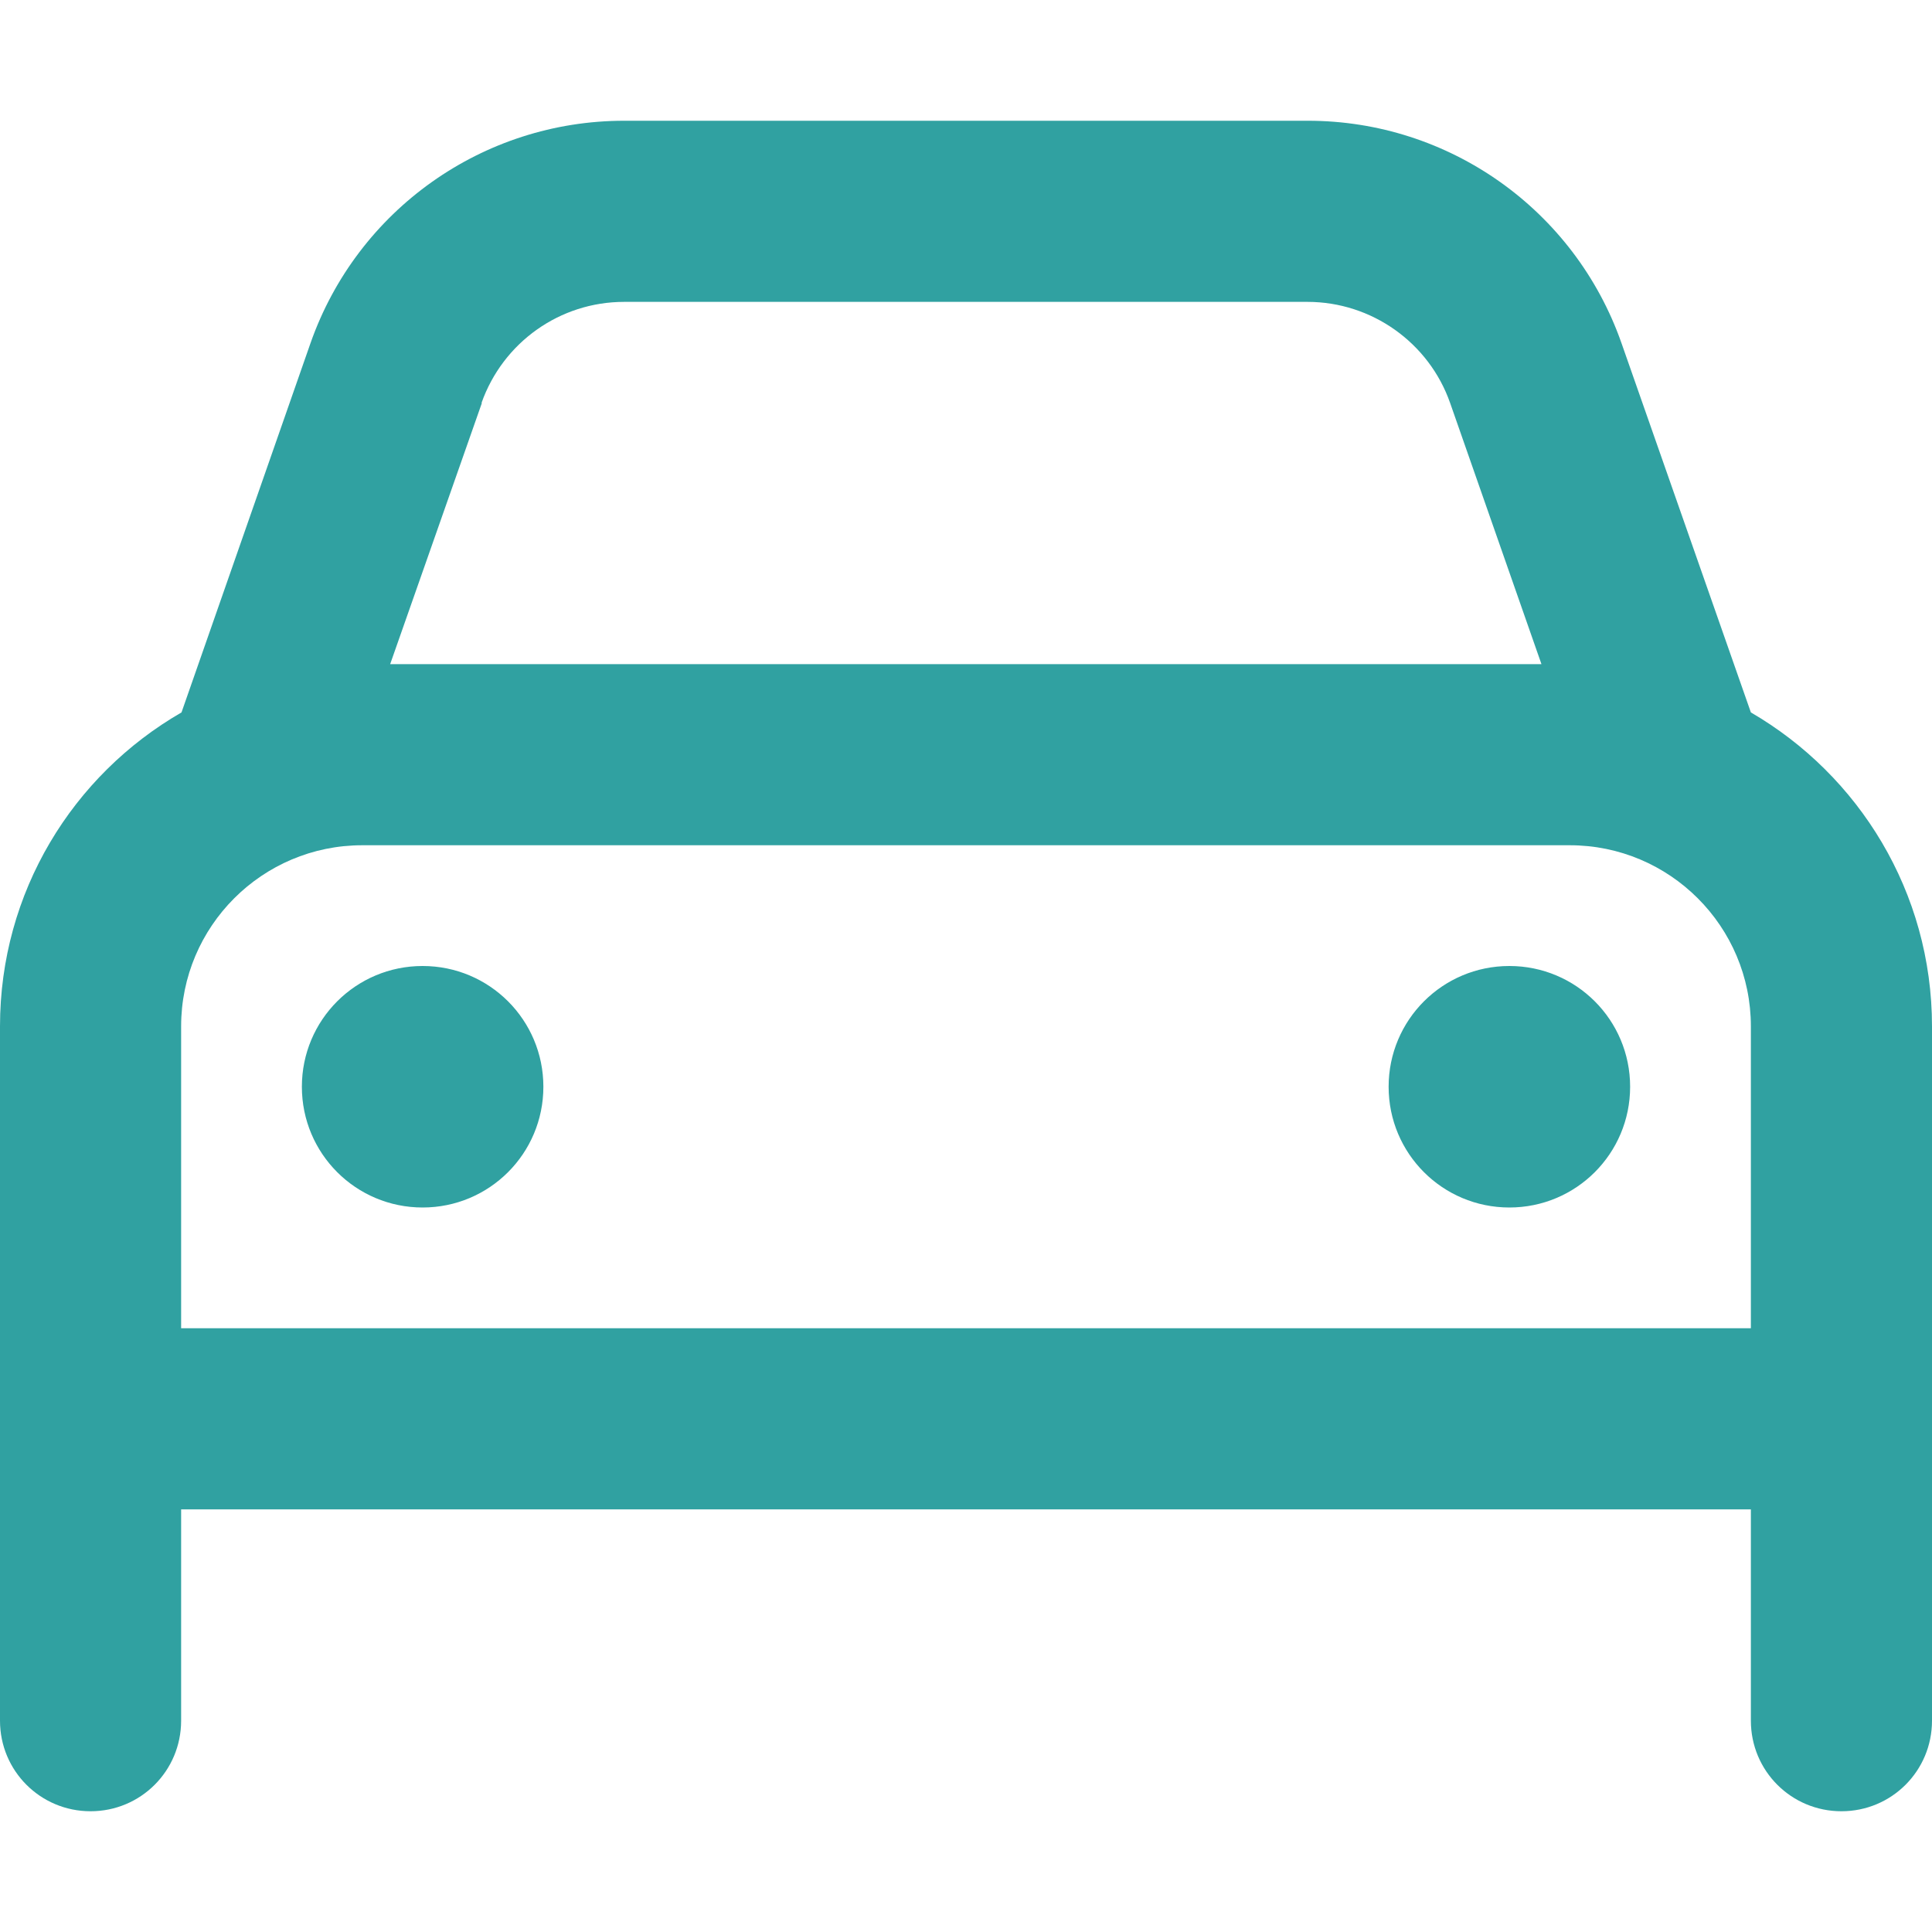 <?xml version="1.0" encoding="UTF-8"?>
<svg id="Layer_1" xmlns="http://www.w3.org/2000/svg" version="1.1" viewBox="0 0 512 512">
  <!-- Generator: Adobe Illustrator 29.2.1, SVG Export Plug-In . SVG Version: 2.1.0 Build 116)  -->
  <defs>
    <style>
      .st0 {
        fill: #30a1a1;
      }
    </style>
  </defs>
  <path class="st0" d="M127.7,106.8l-24.3,69.2h305.1l-24.2-69.2c-5.6-16-20.8-26.8-37.8-26.8h-181.1c-17,0-32.1,10.7-37.8,26.8h.1ZM48.1,188.8l34.2-97.9c12.4-35.3,45.7-58.9,83.1-58.9h181.2c37.4,0,70.7,23.6,83.1,58.9l34.3,97.9c28.6,16.6,48,47.6,48,83.2v184c0,13.3-10.7,24-24,24s-24-10.7-24-24v-56H48v56c0,13.3-10.7,24-24,24S0,469.3,0,456v-184c0-35.6,19.3-66.6,48.1-83.2ZM416,224H96c-26.5,0-48,21.5-48,48v80h416v-80c0-26.5-21.5-48-48-48ZM112,256c17.7,0,32,14.3,32,32s-14.3,32-32,32-32-14.3-32-32,14.3-32,32-32ZM368,288c0-17.7,14.3-32,32-32s32,14.3,32,32-14.3,32-32,32-32-14.3-32-32Z"/>
</svg>